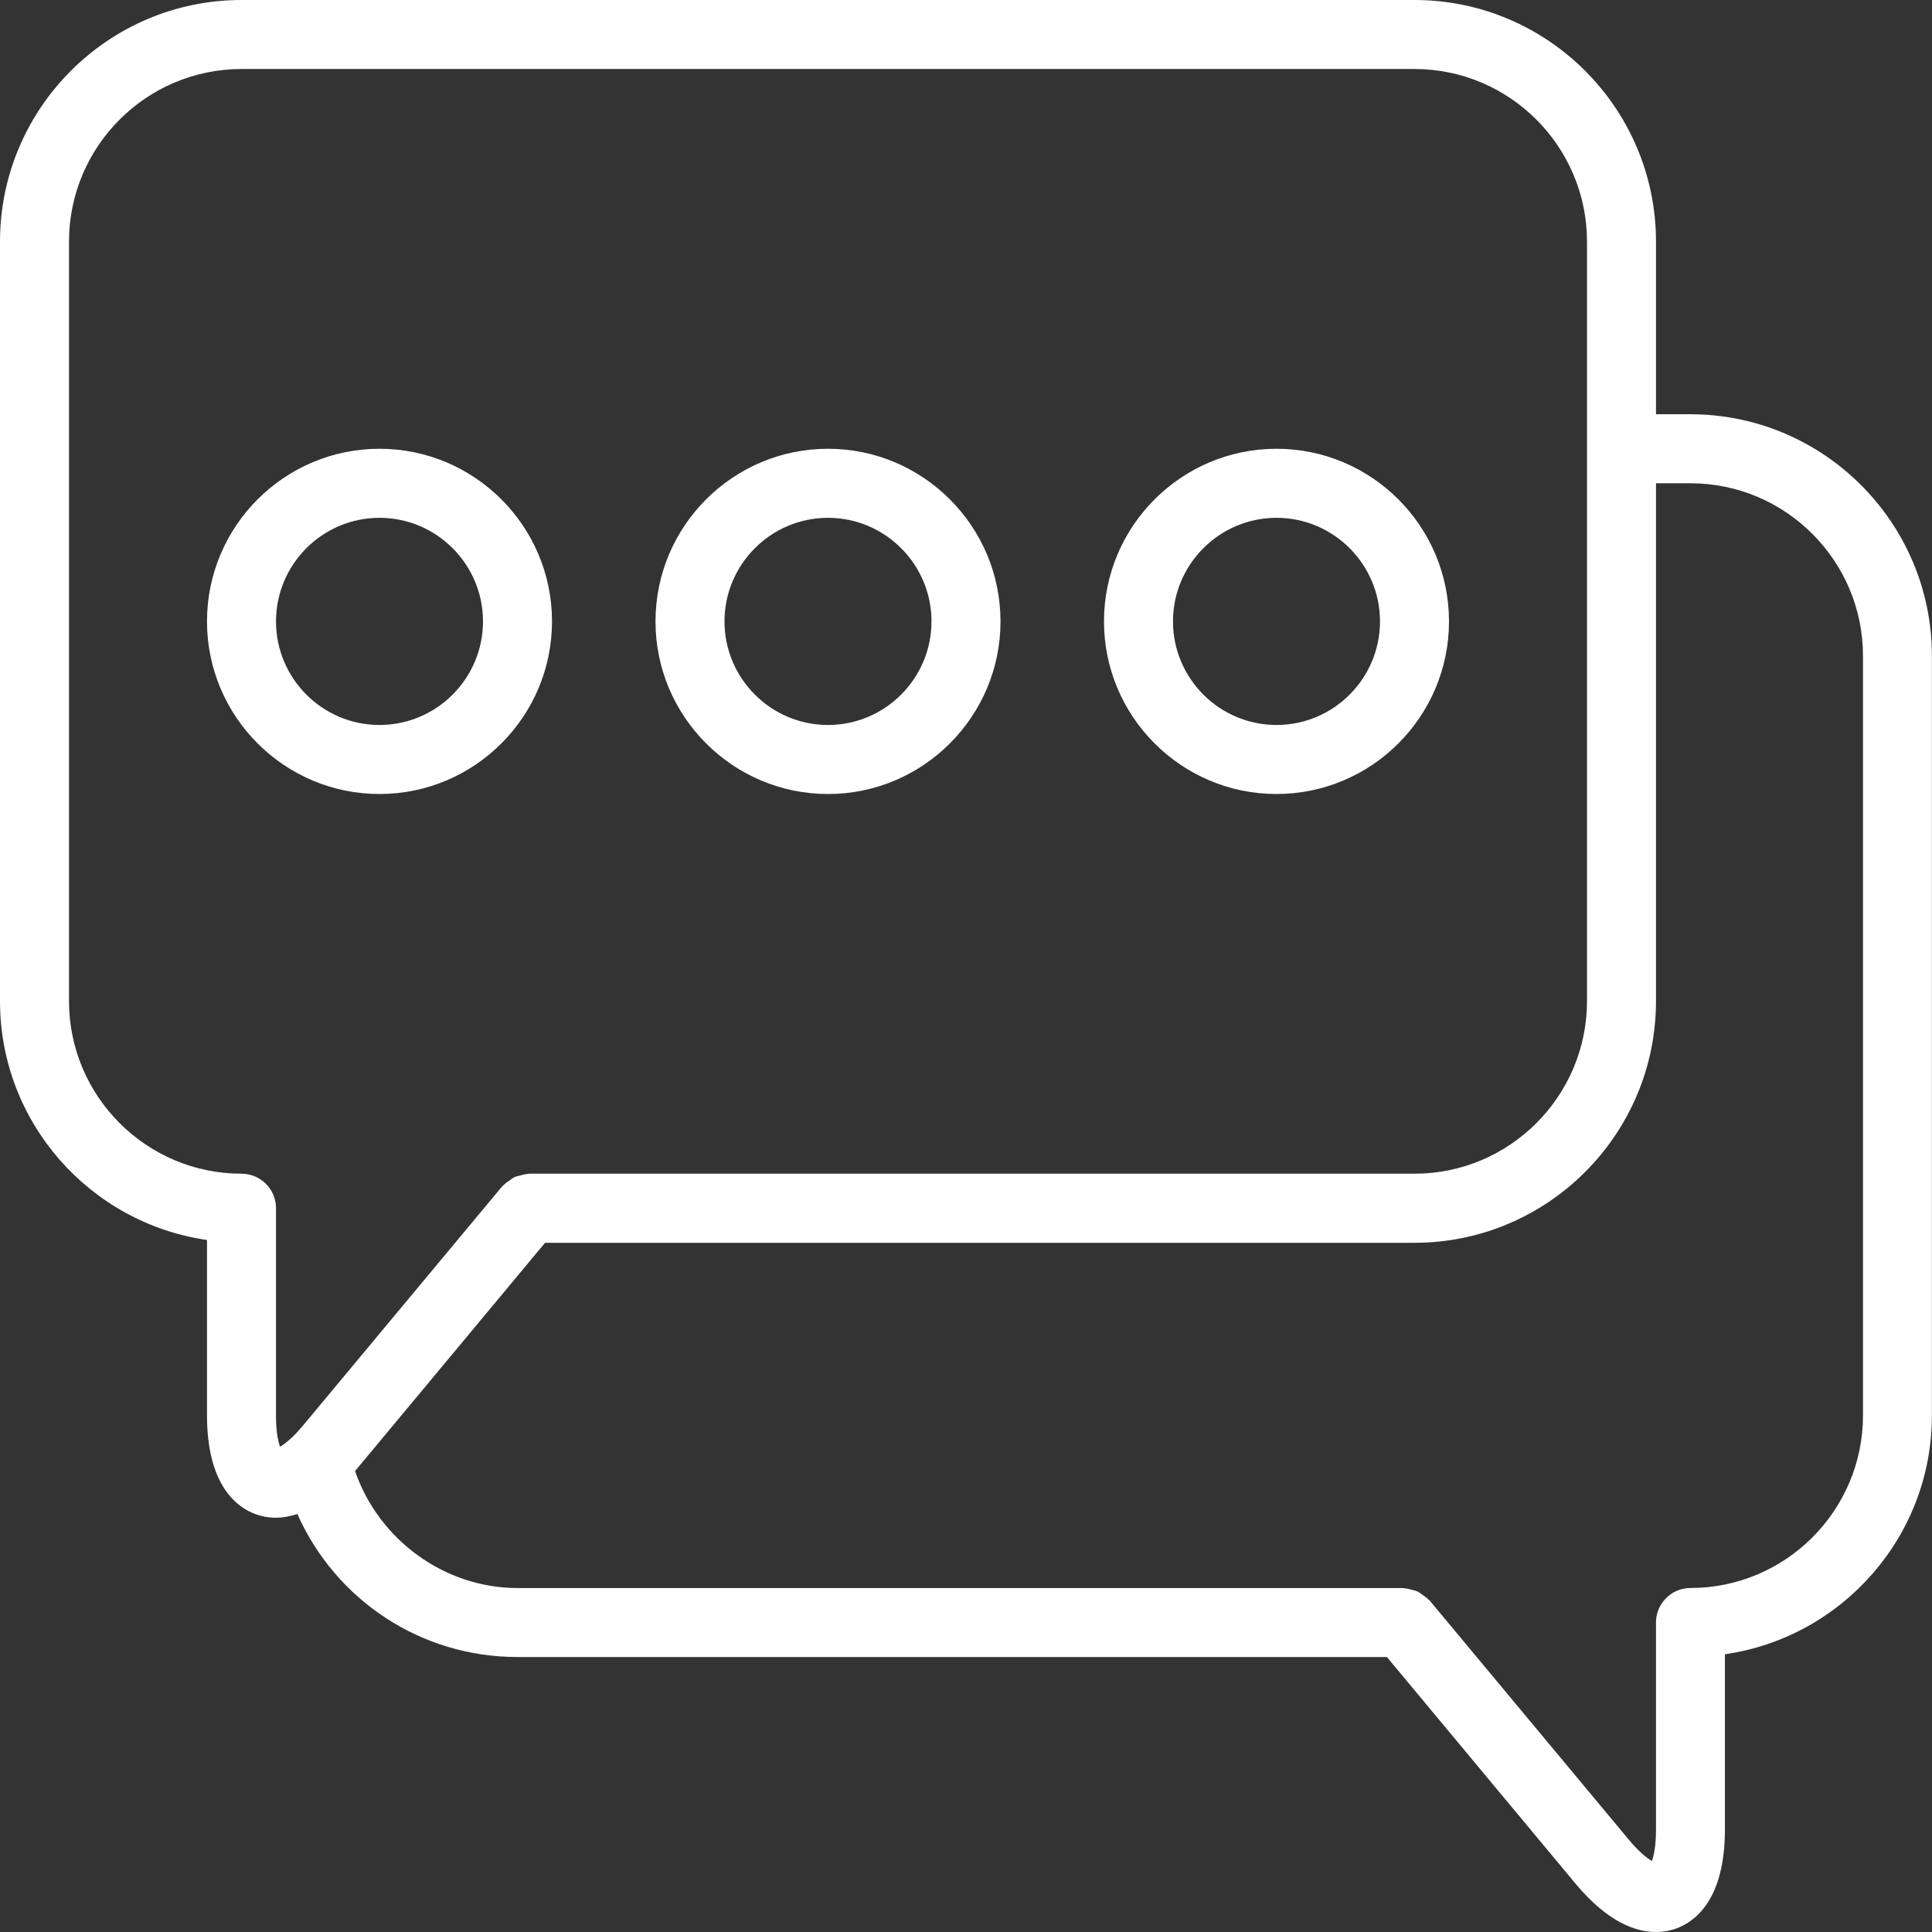 <svg width="85" height="85" viewBox="0 0 85 85" fill="none" xmlns="http://www.w3.org/2000/svg">
<rect x="0" y="0" width="85" height="85" fill="#333333" stroke="none"/>
<g clip-path="url(#clip0_77_22938)">
<path d="M74.375 18.225H72.857V10.63C72.857 4.77 68.09 0 62.232 0H10.625C4.767 0 0 4.77 0 10.63V44.044C0 49.39 3.966 53.814 9.107 54.554V62.27C9.107 65.379 10.448 66.328 11.249 66.619C11.48 66.703 11.782 66.774 12.141 66.774C12.42 66.774 12.738 66.723 13.083 66.611C14.764 70.39 18.504 72.902 22.766 72.902H61.018L69.32 82.877C70.736 84.575 71.971 85 72.855 85C73.215 85 73.518 84.929 73.747 84.846C74.549 84.556 75.889 83.607 75.889 80.497V72.781C81.031 72.04 84.996 67.615 84.996 62.27V28.858C84.996 22.997 80.23 18.226 74.371 18.226L74.375 18.225ZM12.143 62.27V53.156C12.143 52.318 11.463 51.638 10.625 51.638C6.441 51.638 3.036 48.231 3.036 44.044V10.63C3.036 6.443 6.439 3.036 10.625 3.036H62.232C66.416 3.036 69.821 6.443 69.821 10.63V44.044C69.821 48.231 66.418 51.638 62.232 51.638H23.269C23.245 51.638 23.226 51.652 23.203 51.652C23.094 51.657 22.993 51.687 22.888 51.716C22.799 51.741 22.711 51.753 22.629 51.793C22.548 51.831 22.478 51.892 22.404 51.945C22.315 52.008 22.228 52.063 22.155 52.143C22.138 52.162 22.117 52.169 22.1 52.187L13.341 62.706C12.866 63.275 12.521 63.535 12.322 63.649C12.242 63.434 12.141 63.013 12.141 62.27H12.143ZM81.964 62.27C81.964 66.456 78.561 69.865 74.375 69.865C73.537 69.865 72.857 70.546 72.857 71.383V80.497C72.857 81.241 72.757 81.661 72.677 81.876C72.479 81.761 72.13 81.503 71.657 80.934L62.898 70.415C62.883 70.396 62.86 70.387 62.843 70.371C62.772 70.293 62.685 70.238 62.598 70.175C62.52 70.12 62.451 70.061 62.367 70.019C62.289 69.983 62.203 69.969 62.116 69.946C62.008 69.915 61.906 69.886 61.795 69.88C61.773 69.88 61.752 69.867 61.729 69.867H22.768C19.543 69.867 16.657 67.733 15.619 64.716C15.638 64.694 15.657 64.676 15.678 64.652L23.98 54.678H62.232C68.09 54.678 72.857 49.907 72.857 44.046V21.262H74.375C78.559 21.262 81.964 24.671 81.964 28.857V62.27ZM36.429 34.933C40.613 34.933 44.018 31.525 44.018 27.339C44.018 23.153 40.614 19.744 36.429 19.744C32.243 19.744 28.839 23.153 28.839 27.339C28.839 31.525 32.243 34.933 36.429 34.933ZM36.429 22.782C38.939 22.782 40.982 24.827 40.982 27.339C40.982 29.851 38.939 31.896 36.429 31.896C33.919 31.896 31.875 29.851 31.875 27.339C31.875 24.827 33.919 22.782 36.429 22.782ZM56.161 34.933C60.345 34.933 63.75 31.525 63.75 27.339C63.75 23.153 60.346 19.744 56.161 19.744C51.975 19.744 48.571 23.153 48.571 27.339C48.571 31.525 51.975 34.933 56.161 34.933ZM56.161 22.782C58.671 22.782 60.714 24.827 60.714 27.339C60.714 29.851 58.671 31.896 56.161 31.896C53.651 31.896 51.607 29.851 51.607 27.339C51.607 24.827 53.651 22.782 56.161 22.782ZM24.286 27.339C24.286 23.153 20.882 19.744 16.696 19.744C12.511 19.744 9.107 23.153 9.107 27.339C9.107 31.525 12.511 34.933 16.696 34.933C20.881 34.933 24.286 31.526 24.286 27.339ZM12.143 27.339C12.143 24.827 14.186 22.782 16.696 22.782C19.206 22.782 21.25 24.827 21.25 27.339C21.25 29.851 19.206 31.896 16.696 31.896C14.186 31.896 12.143 29.852 12.143 27.339Z" fill="white"/>
</g>
<defs>
<clipPath id="clip0_77_22938">
<rect width="85" height="85" fill="white"/>
</clipPath>
</defs>
</svg>
